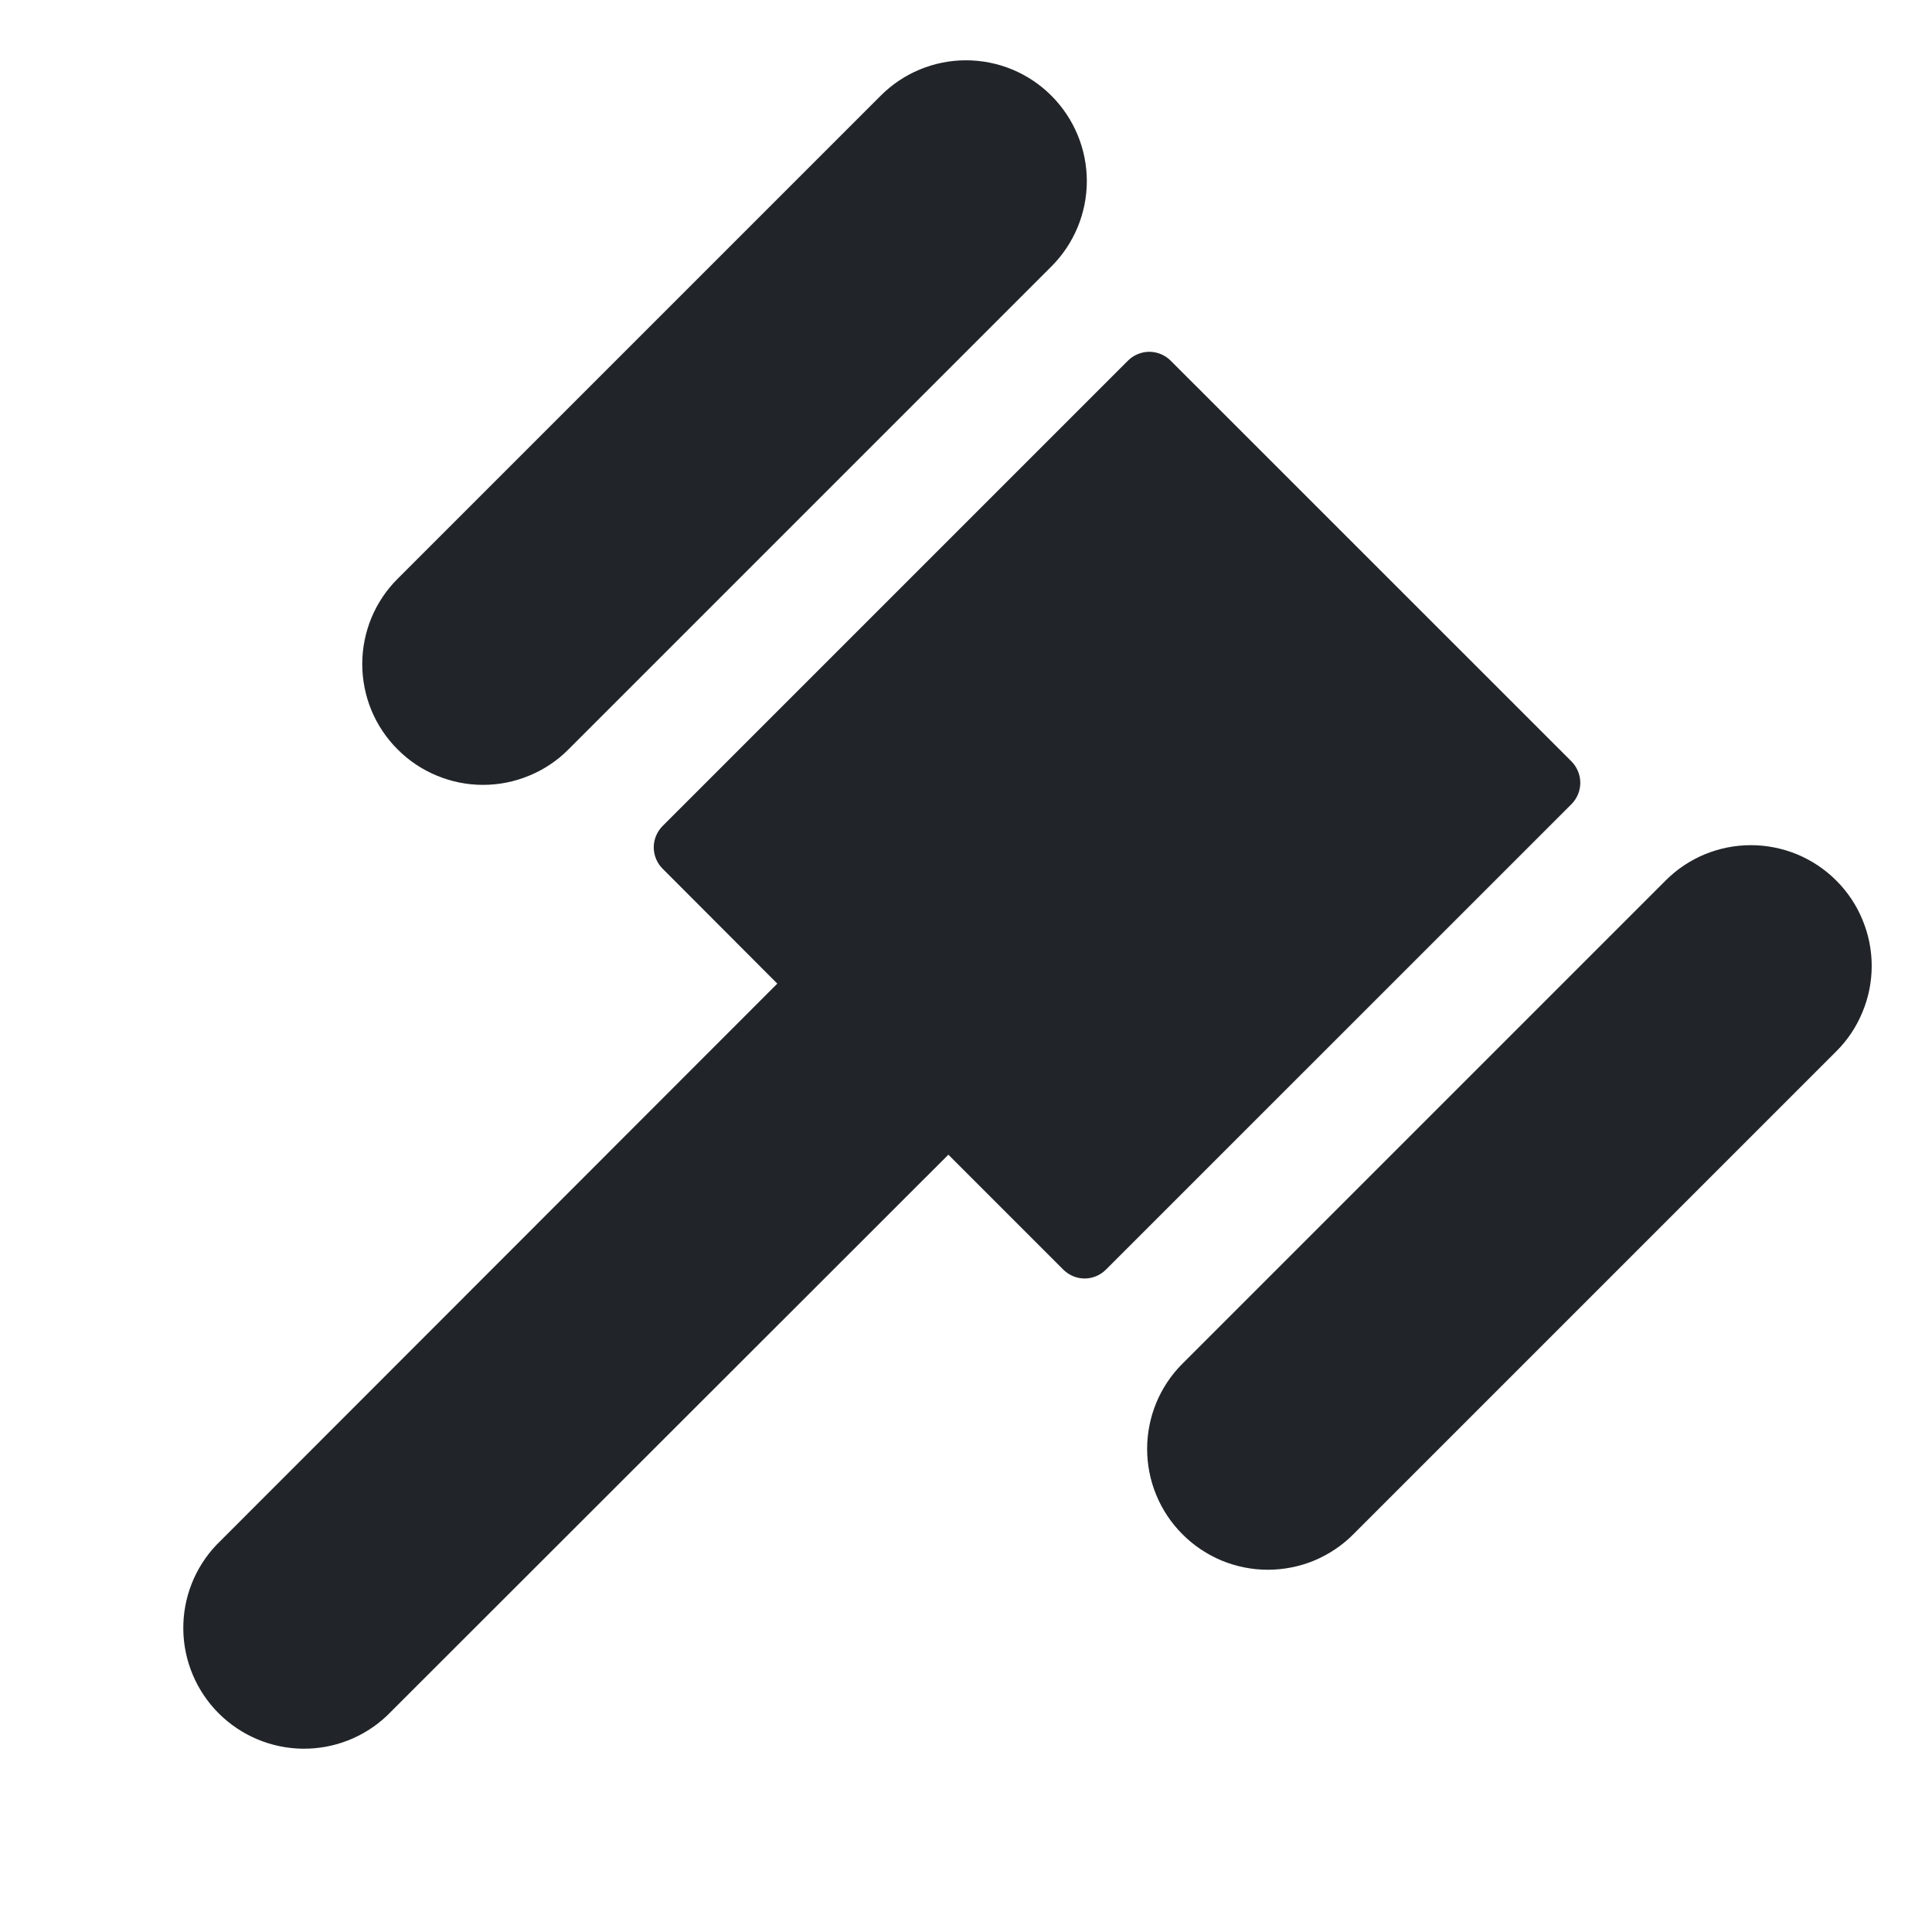 <svg width="24" height="24" viewBox="0 0 24 24" fill="none" xmlns="http://www.w3.org/2000/svg">
<path d="M4.94 9.31C4.8 9.171 4.69 9.006 4.614 8.824C4.539 8.642 4.5 8.446 4.5 8.249C4.5 8.052 4.539 7.857 4.614 7.675C4.69 7.493 4.8 7.328 4.94 7.189L10.94 1.189C11.221 0.907 11.602 0.749 12 0.749C12.398 0.749 12.78 0.907 13.061 1.189C13.342 1.47 13.501 1.852 13.501 2.249C13.501 2.647 13.342 3.029 13.061 3.31L7.061 9.31C6.922 9.45 6.757 9.56 6.575 9.635C6.393 9.711 6.197 9.75 6 9.75C5.803 9.75 5.608 9.711 5.426 9.635C5.244 9.56 5.079 9.45 4.94 9.31ZM22.811 10.939C22.672 10.799 22.506 10.689 22.325 10.613C22.142 10.538 21.947 10.499 21.75 10.499C21.553 10.499 21.358 10.538 21.176 10.613C20.994 10.689 20.829 10.799 20.69 10.939L14.69 16.939C14.55 17.078 14.44 17.243 14.364 17.425C14.289 17.607 14.25 17.802 14.25 17.999C14.25 18.196 14.289 18.392 14.364 18.573C14.44 18.756 14.55 18.921 14.69 19.06C14.829 19.2 14.994 19.31 15.176 19.386C15.358 19.461 15.553 19.5 15.75 19.5C15.947 19.5 16.142 19.461 16.325 19.386C16.506 19.31 16.672 19.2 16.811 19.06L22.811 13.06C22.951 12.921 23.061 12.756 23.136 12.573C23.212 12.392 23.251 12.197 23.251 11.999C23.251 11.802 23.212 11.607 23.136 11.425C23.061 11.243 22.951 11.078 22.811 10.939ZM19.52 9.457L14.542 4.48C14.508 4.445 14.466 4.418 14.421 4.399C14.375 4.38 14.326 4.37 14.277 4.37C14.228 4.37 14.179 4.38 14.133 4.399C14.088 4.418 14.047 4.445 14.012 4.48L8.231 10.261C8.196 10.296 8.169 10.337 8.15 10.383C8.131 10.428 8.121 10.477 8.121 10.526C8.121 10.575 8.131 10.624 8.15 10.67C8.169 10.715 8.196 10.757 8.231 10.791L9.656 12.219L2.69 19.19C2.42 19.473 2.272 19.851 2.277 20.242C2.282 20.633 2.44 21.007 2.716 21.283C2.993 21.56 3.367 21.718 3.758 21.723C4.149 21.728 4.527 21.58 4.81 21.31L11.781 14.344L13.208 15.771C13.243 15.806 13.285 15.834 13.33 15.853C13.376 15.872 13.424 15.882 13.474 15.882C13.523 15.882 13.572 15.872 13.617 15.853C13.663 15.834 13.704 15.806 13.739 15.771L19.52 9.991C19.555 9.956 19.583 9.914 19.602 9.869C19.621 9.823 19.631 9.774 19.631 9.724C19.631 9.675 19.621 9.625 19.602 9.58C19.583 9.534 19.555 9.492 19.52 9.457Z" fill="#212529"/>
</svg>
